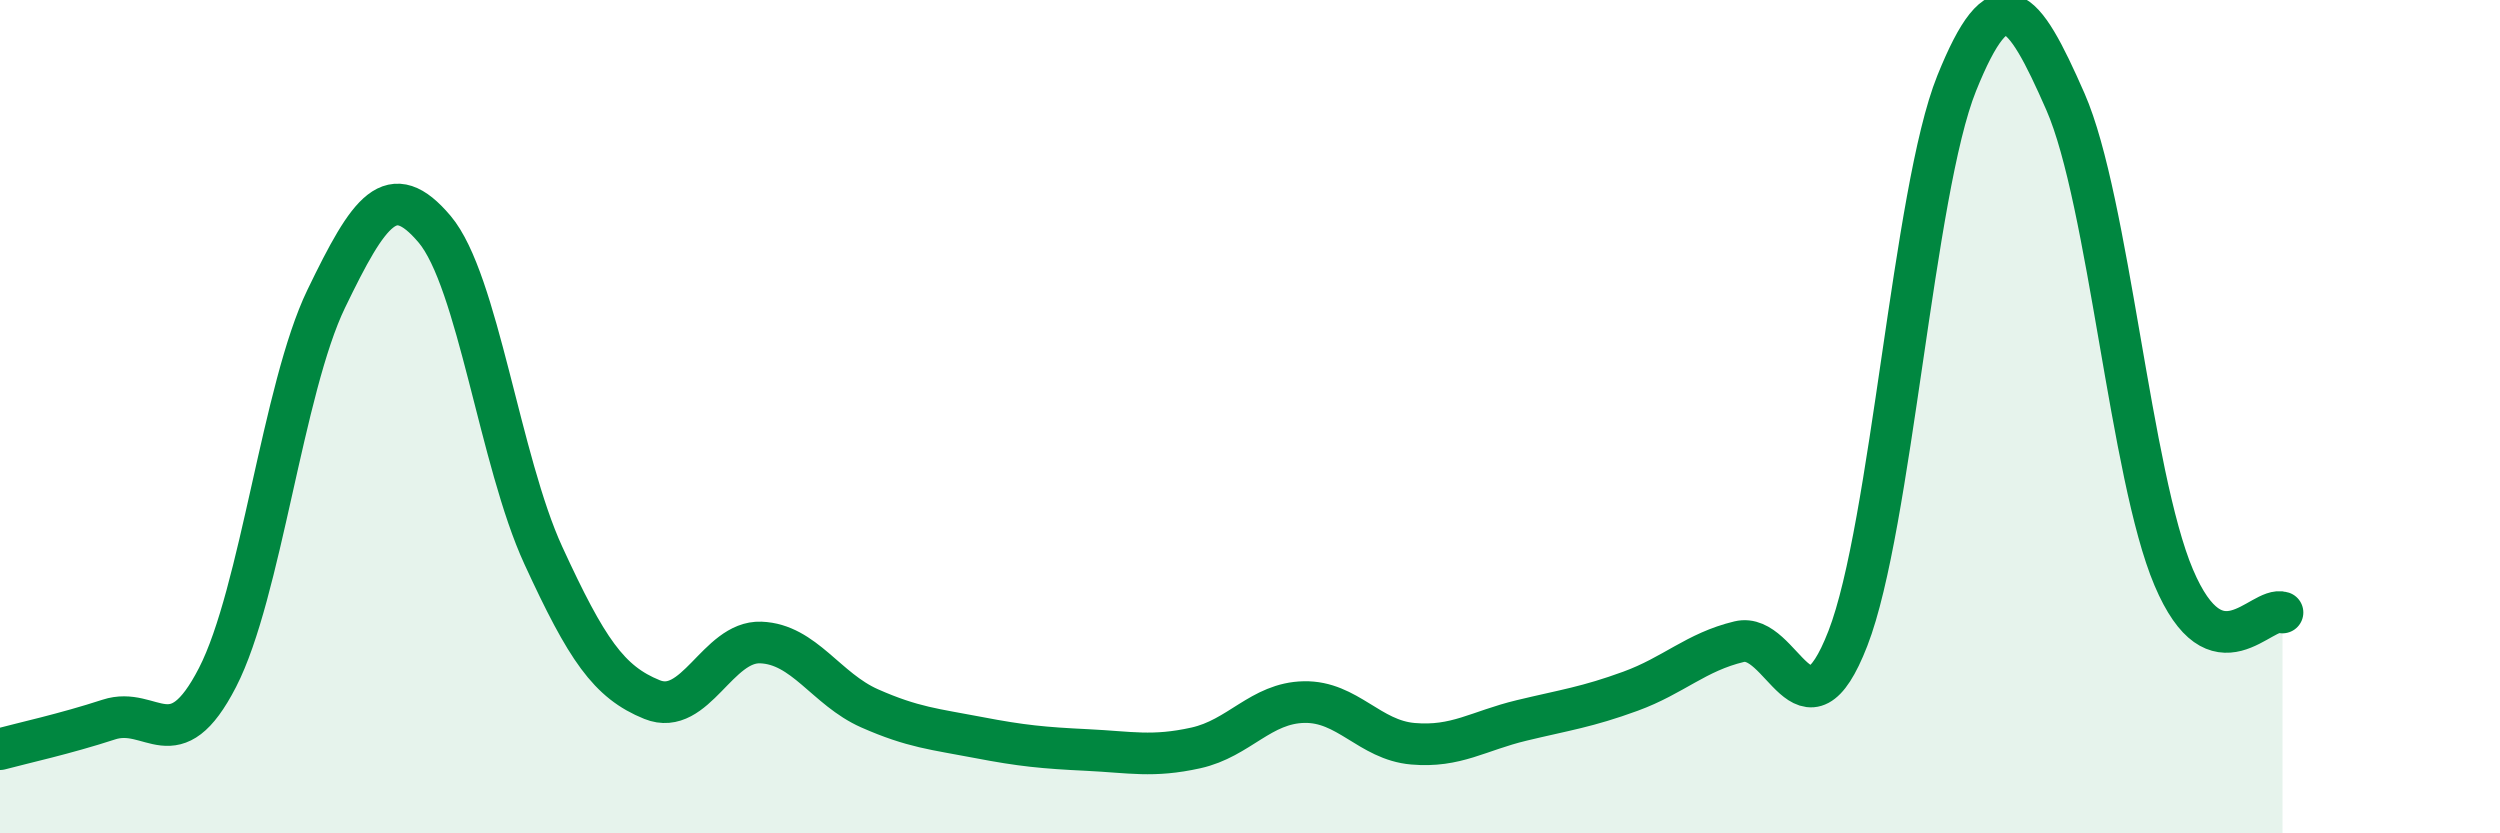 
    <svg width="60" height="20" viewBox="0 0 60 20" xmlns="http://www.w3.org/2000/svg">
      <path
        d="M 0,17.98 C 0.52,17.84 1.57,17.61 2.61,17.27 C 3.65,16.93 4.18,18.28 5.22,16.26 C 6.26,14.24 6.79,9.32 7.83,7.17 C 8.87,5.02 9.39,4.27 10.43,5.5 C 11.47,6.73 12,11.07 13.04,13.33 C 14.08,15.59 14.61,16.37 15.65,16.79 C 16.69,17.21 17.22,15.38 18.26,15.42 C 19.3,15.46 19.83,16.54 20.87,17 C 21.91,17.46 22.44,17.5 23.48,17.7 C 24.52,17.9 25.05,17.95 26.09,18 C 27.13,18.05 27.66,18.18 28.7,17.95 C 29.74,17.72 30.26,16.87 31.3,16.85 C 32.34,16.83 32.87,17.76 33.91,17.85 C 34.95,17.94 35.48,17.54 36.52,17.29 C 37.56,17.04 38.09,16.97 39.13,16.59 C 40.17,16.21 40.7,15.65 41.74,15.4 C 42.78,15.15 43.31,18 44.35,15.32 C 45.39,12.64 45.92,4.58 46.96,2 C 48,-0.58 48.53,0.07 49.57,2.44 C 50.61,4.81 51.13,11.41 52.17,13.86 C 53.21,16.31 54.26,14.53 54.78,14.7L54.78 20L0 20Z"
        fill="#008740"
        opacity="0.1"
        stroke-linecap="round"
        stroke-linejoin="round"
      />
      <path
        d="M 0,17.98 C 0.52,17.84 1.57,17.61 2.61,17.27 C 3.65,16.93 4.18,18.28 5.22,16.26 C 6.26,14.24 6.79,9.32 7.83,7.17 C 8.87,5.02 9.39,4.27 10.43,5.5 C 11.47,6.73 12,11.07 13.04,13.33 C 14.08,15.59 14.61,16.37 15.65,16.79 C 16.69,17.21 17.22,15.38 18.26,15.42 C 19.3,15.46 19.83,16.54 20.87,17 C 21.91,17.46 22.44,17.5 23.48,17.7 C 24.52,17.9 25.05,17.95 26.09,18 C 27.13,18.05 27.66,18.18 28.7,17.95 C 29.74,17.72 30.26,16.87 31.3,16.85 C 32.34,16.83 32.87,17.76 33.91,17.85 C 34.95,17.94 35.48,17.54 36.52,17.29 C 37.56,17.04 38.09,16.97 39.13,16.59 C 40.17,16.21 40.7,15.65 41.74,15.4 C 42.78,15.15 43.31,18 44.35,15.32 C 45.39,12.64 45.92,4.58 46.96,2 C 48,-0.58 48.53,0.07 49.57,2.44 C 50.61,4.81 51.13,11.41 52.17,13.86 C 53.21,16.31 54.26,14.53 54.78,14.7"
        stroke="#008740"
        stroke-width="1"
        fill="none"
        stroke-linecap="round"
        stroke-linejoin="round"
      />
    </svg>
  